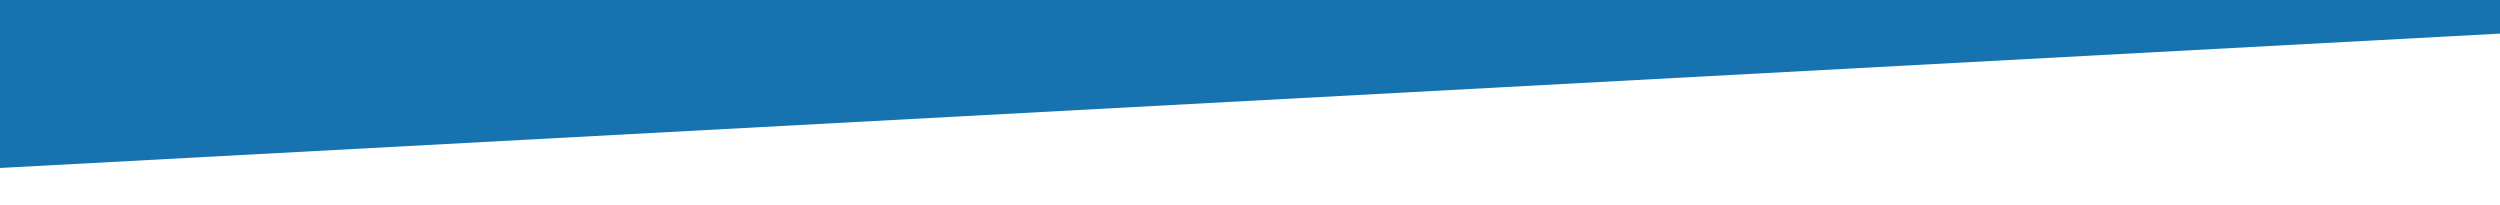<svg preserveAspectRatio="xMidYMid meet" viewBox="6.48 3.24 790.56 64.8" zoomAndPan="magnify" xmlns="http://www.w3.org/2000/svg" style="max-height: 500px" width="790.56" height="64.8"><defs><clipPath id="A"><path clip-rule="nonzero" d="M0 0h810v58H0zm0 0"/></clipPath><clipPath id="B"><path clip-rule="nonzero" d="M-9.922-12.641l826.254-44.406 3.742 69.68L-6.18 57.039zm0 0"/></clipPath><clipPath id="C"><path clip-rule="nonzero" d="M-9.922-12.641L816.18-57.039l3.742 69.68L-6.18 57.039zm0 0"/></clipPath></defs><g clip-path="url(#A)"><g clip-path="url(#B)"><g clip-path="url(#C)"><path d="M-9.922-12.641l826.023-44.395 3.746 69.68L-6.18 57.039zm0 0" fill="#1773b0"/></g></g></g></svg>